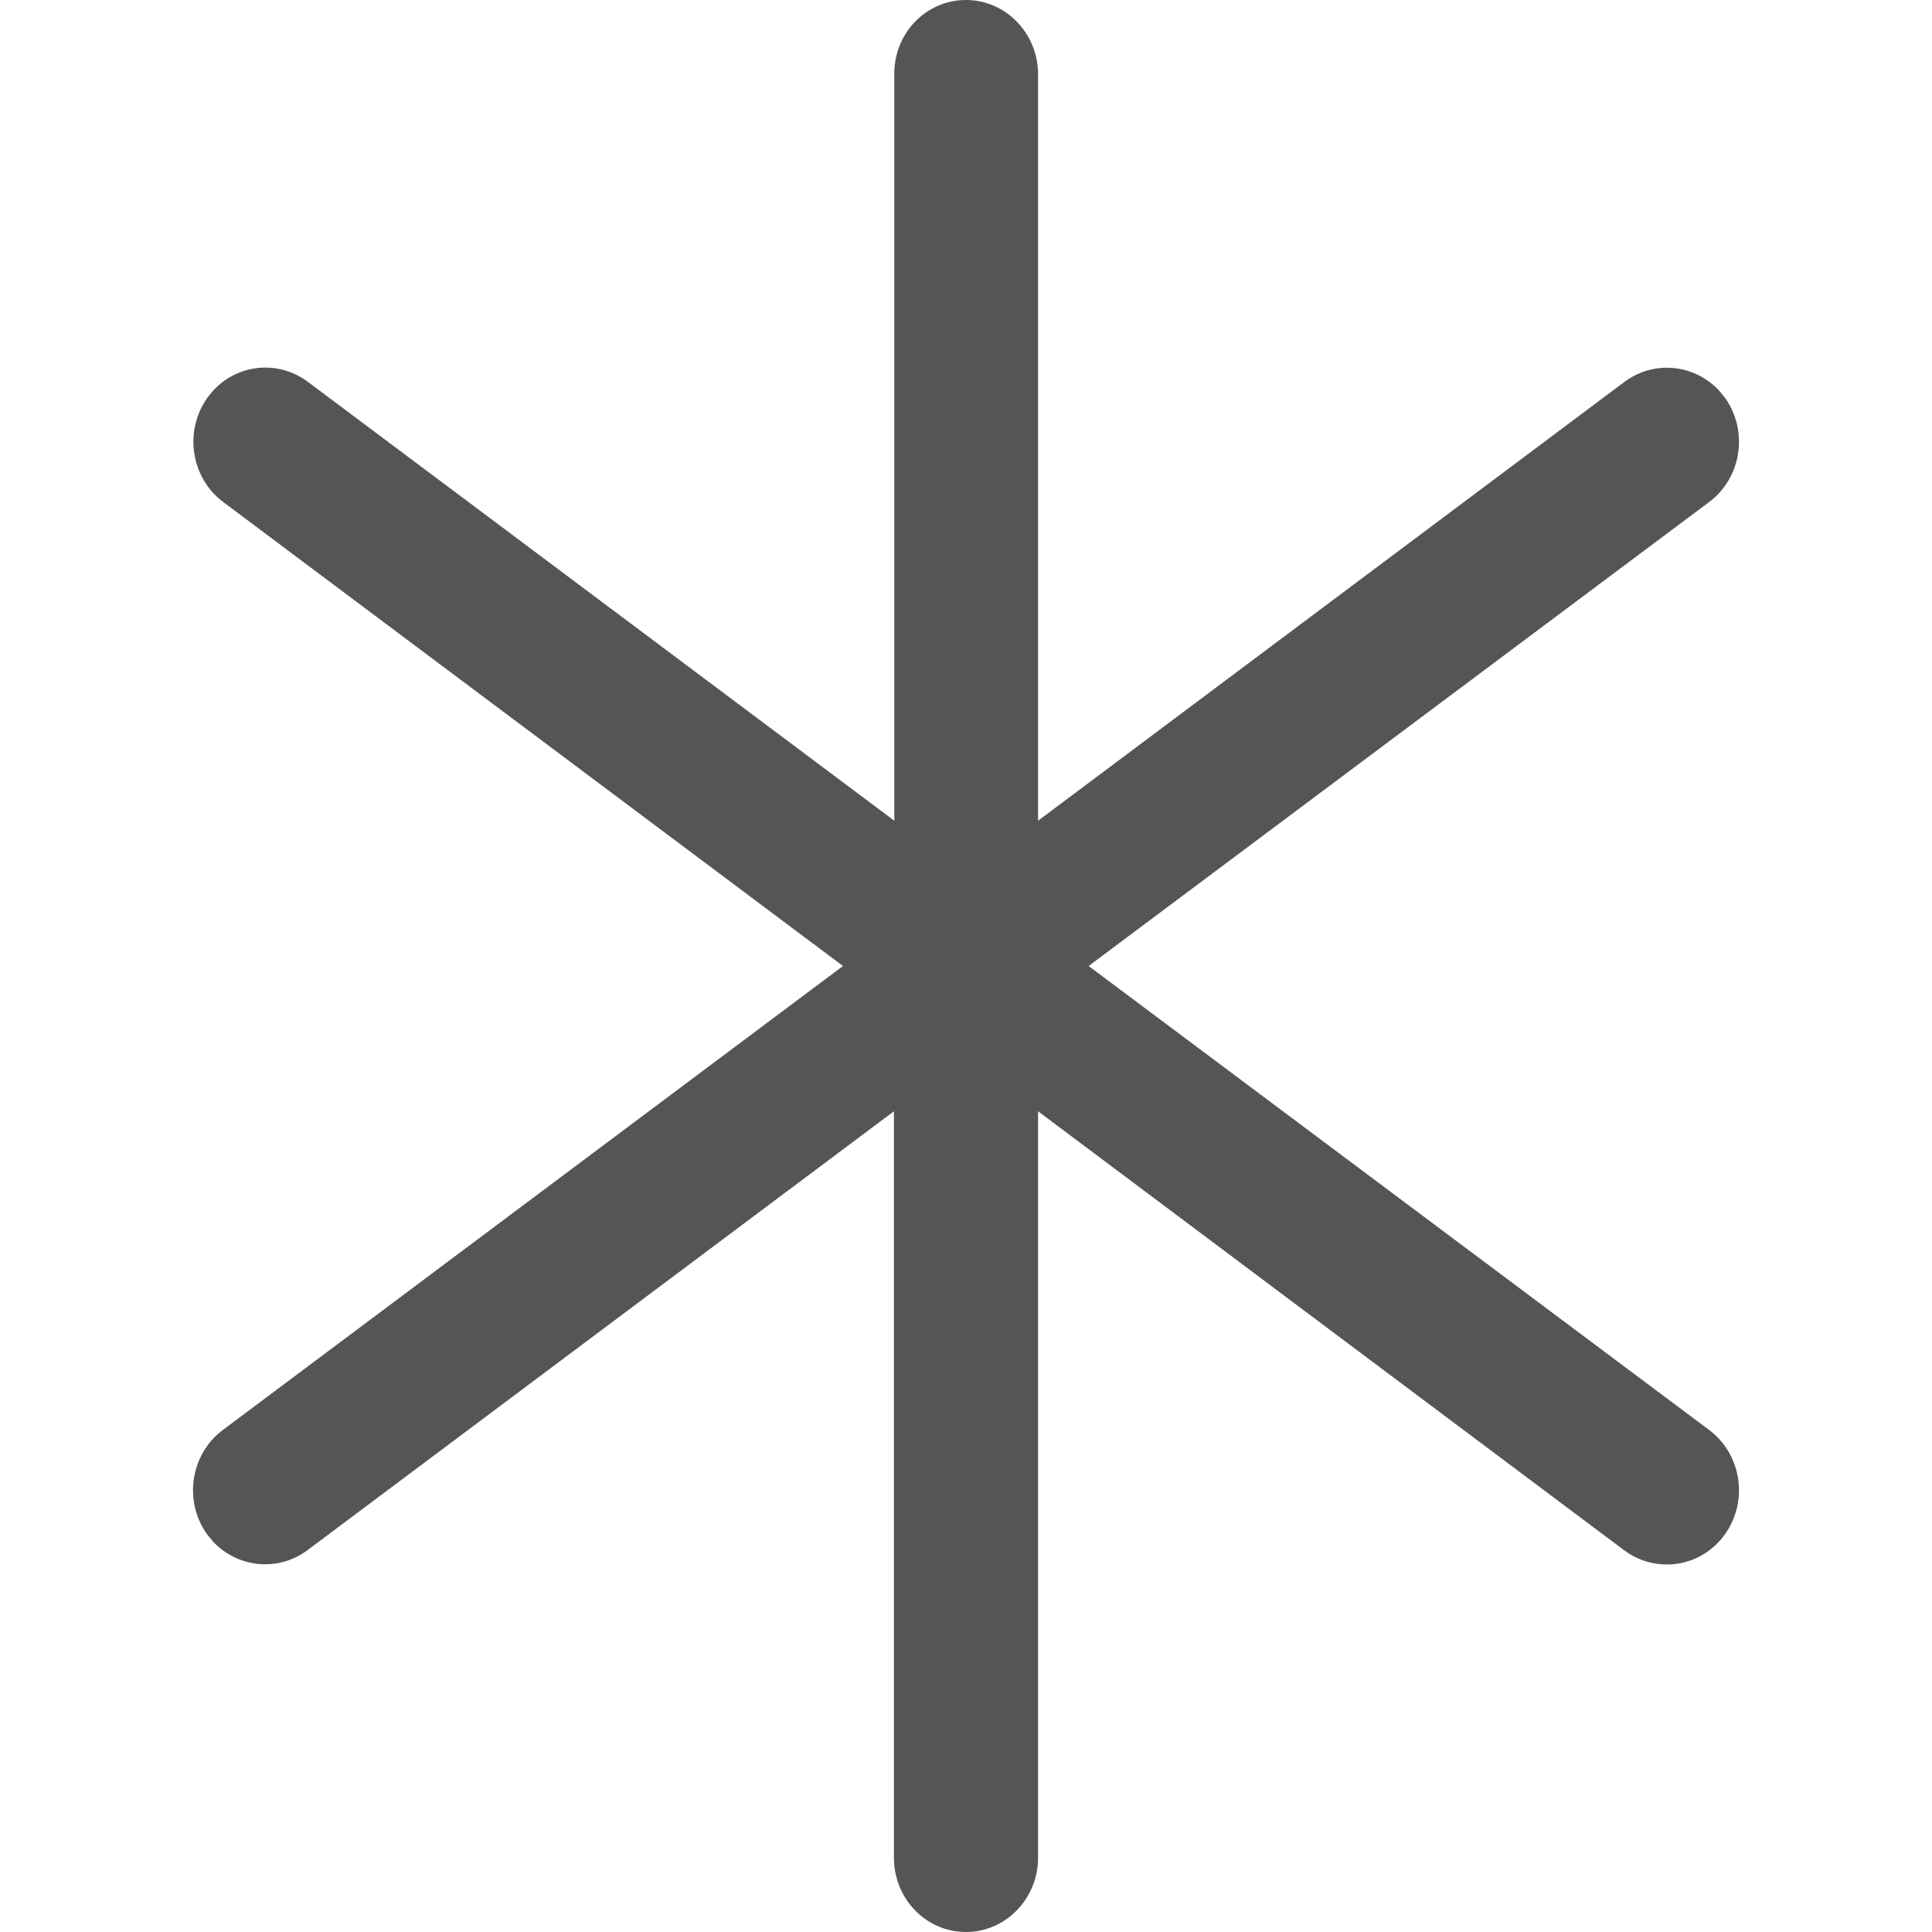 <?xml version="1.0" encoding="utf-8"?>
<!-- Generator: Adobe Illustrator 24.1.1, SVG Export Plug-In . SVG Version: 6.00 Build 0)  -->
<svg version="1.1" id="Layer_1" xmlns="http://www.w3.org/2000/svg" xmlns:xlink="http://www.w3.org/1999/xlink" x="0px" y="0px"
	 viewBox="0 0 512 512" style="enable-background:new 0 0 512 512;" xml:space="preserve">
<style type="text/css">
	.st0{fill:#555555;}
</style>
<g>
	<path class="st0" d="M256,0c10.5,0,19.1,8.8,19.1,19.7l0,197.8l155.4-116.3c7.8-5.8,18.3-4.7,24.9,2.1l1.8,2.2
		c6.2,8.8,4.3,21.1-4.2,27.5L288.5,256l164.5,123c8.5,6.4,10.4,18.7,4.2,27.5c-6.2,8.8-18.1,10.7-26.7,4.4L275.1,294.5l0,197.8
		c0,10.9-8.6,19.7-19.1,19.7c-10.6,0-19.1-8.8-19.1-19.7V294.5L81.5,410.8c-7.8,5.8-18.3,4.7-24.9-2.1l-1.8-2.2
		c-6.2-8.8-4.3-21.1,4.2-27.5l164.4-123L59.1,133c-8.5-6.4-10.4-18.7-4.2-27.5s18.1-10.7,26.7-4.3l155.4,116.3V19.7
		C236.9,8.8,245.4,0,256,0z"/>
</g>
</svg>
